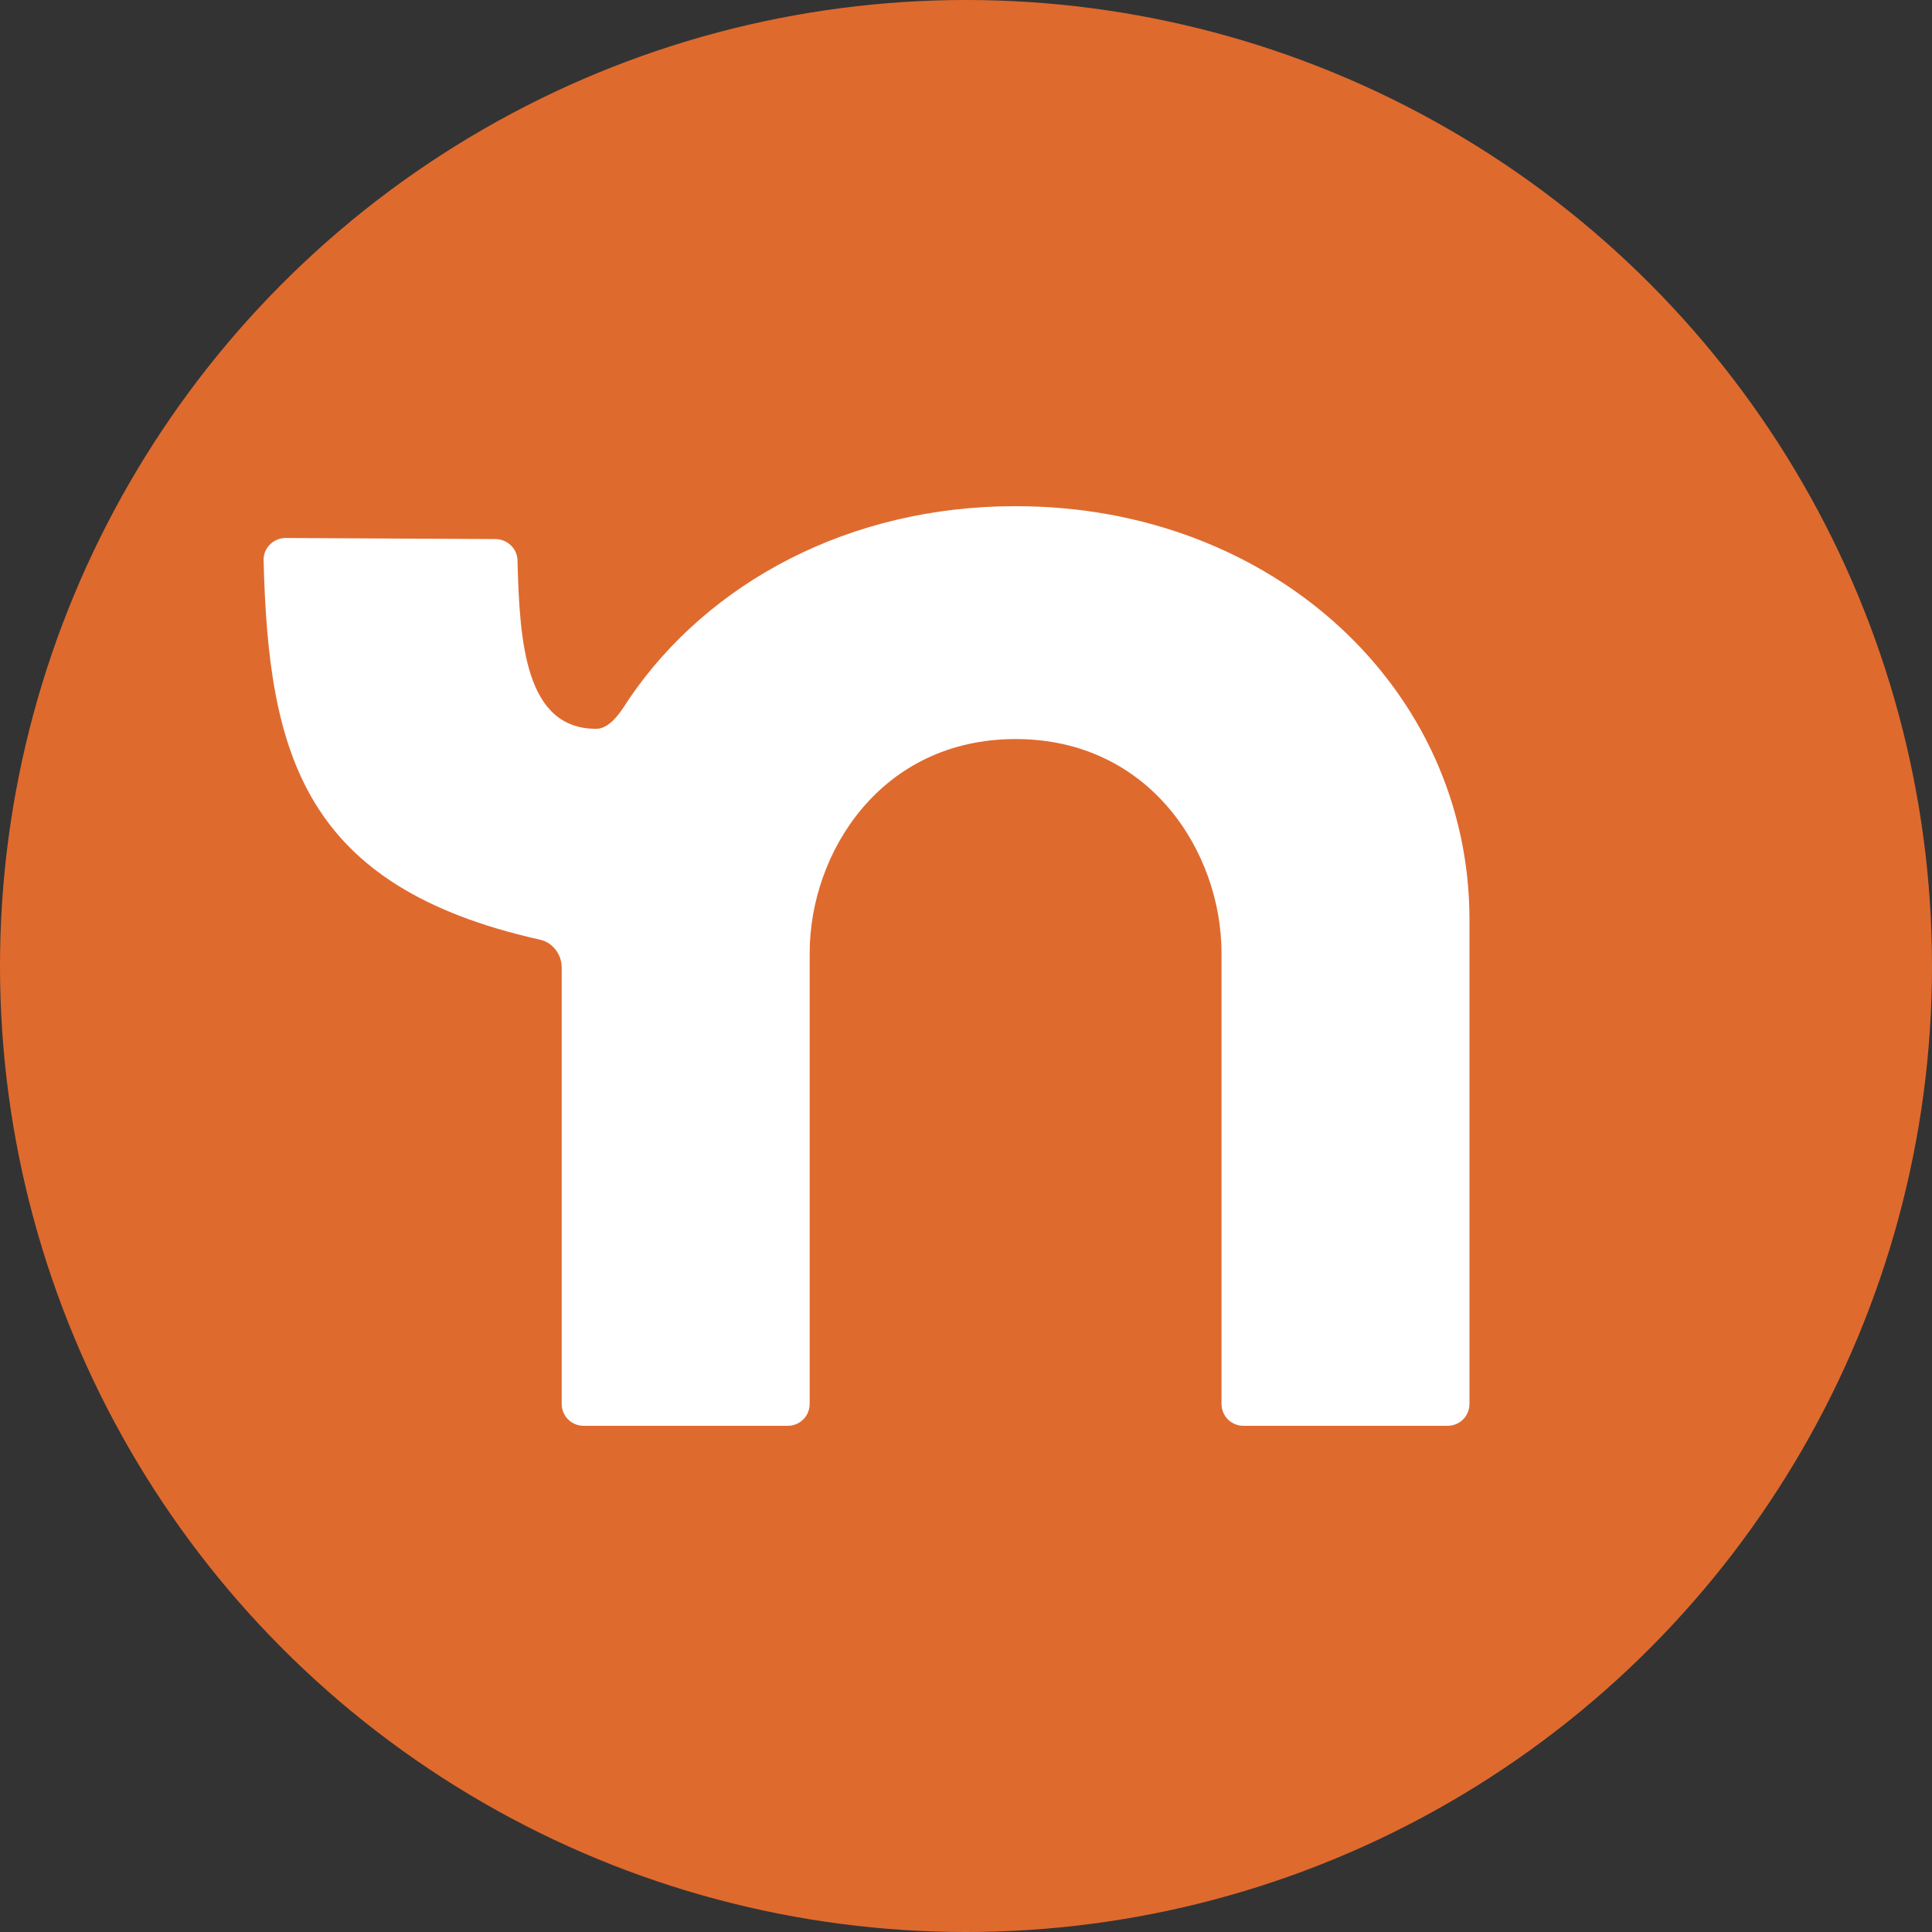<?xml version="1.0" encoding="UTF-8"?><svg id="Layer_2" xmlns="http://www.w3.org/2000/svg" viewBox="0 0 35.84 35.84"><rect x="0" y="0" width="35.84" height="35.84" fill="#333333" stroke="none"/><defs><style>.cls-1{fill:#df6a2e;}.cls-2{fill:#fff;}</style></defs><g id="TEXT"><circle class="cls-1" cx="17.92" cy="17.92" r="17.92"/><path class="cls-2" d="M18.83,9.39c-3.07,0-5.68,1.41-7.15,3.56-.12.18-.33.56-.61.57-1.34.01-1.43-1.64-1.47-3.12,0-.22-.19-.4-.41-.4l-3.89-.02c-.23,0-.42.19-.41.42.09,3.61.75,6.05,5.12,7.03.24.05.41.27.41.52,0,1.5,0,6.61,0,8.09,0,.23.18.41.41.41h3.78c.23,0,.41-.18.41-.41v-8.36c0-1.86,1.32-3.97,3.82-3.97s3.82,2.11,3.82,3.97v8.36c0,.23.18.41.41.41h3.78c.23,0,.41-.18.41-.41v-8.98c0-4.29-3.66-7.67-8.41-7.67Z"/></g></svg>